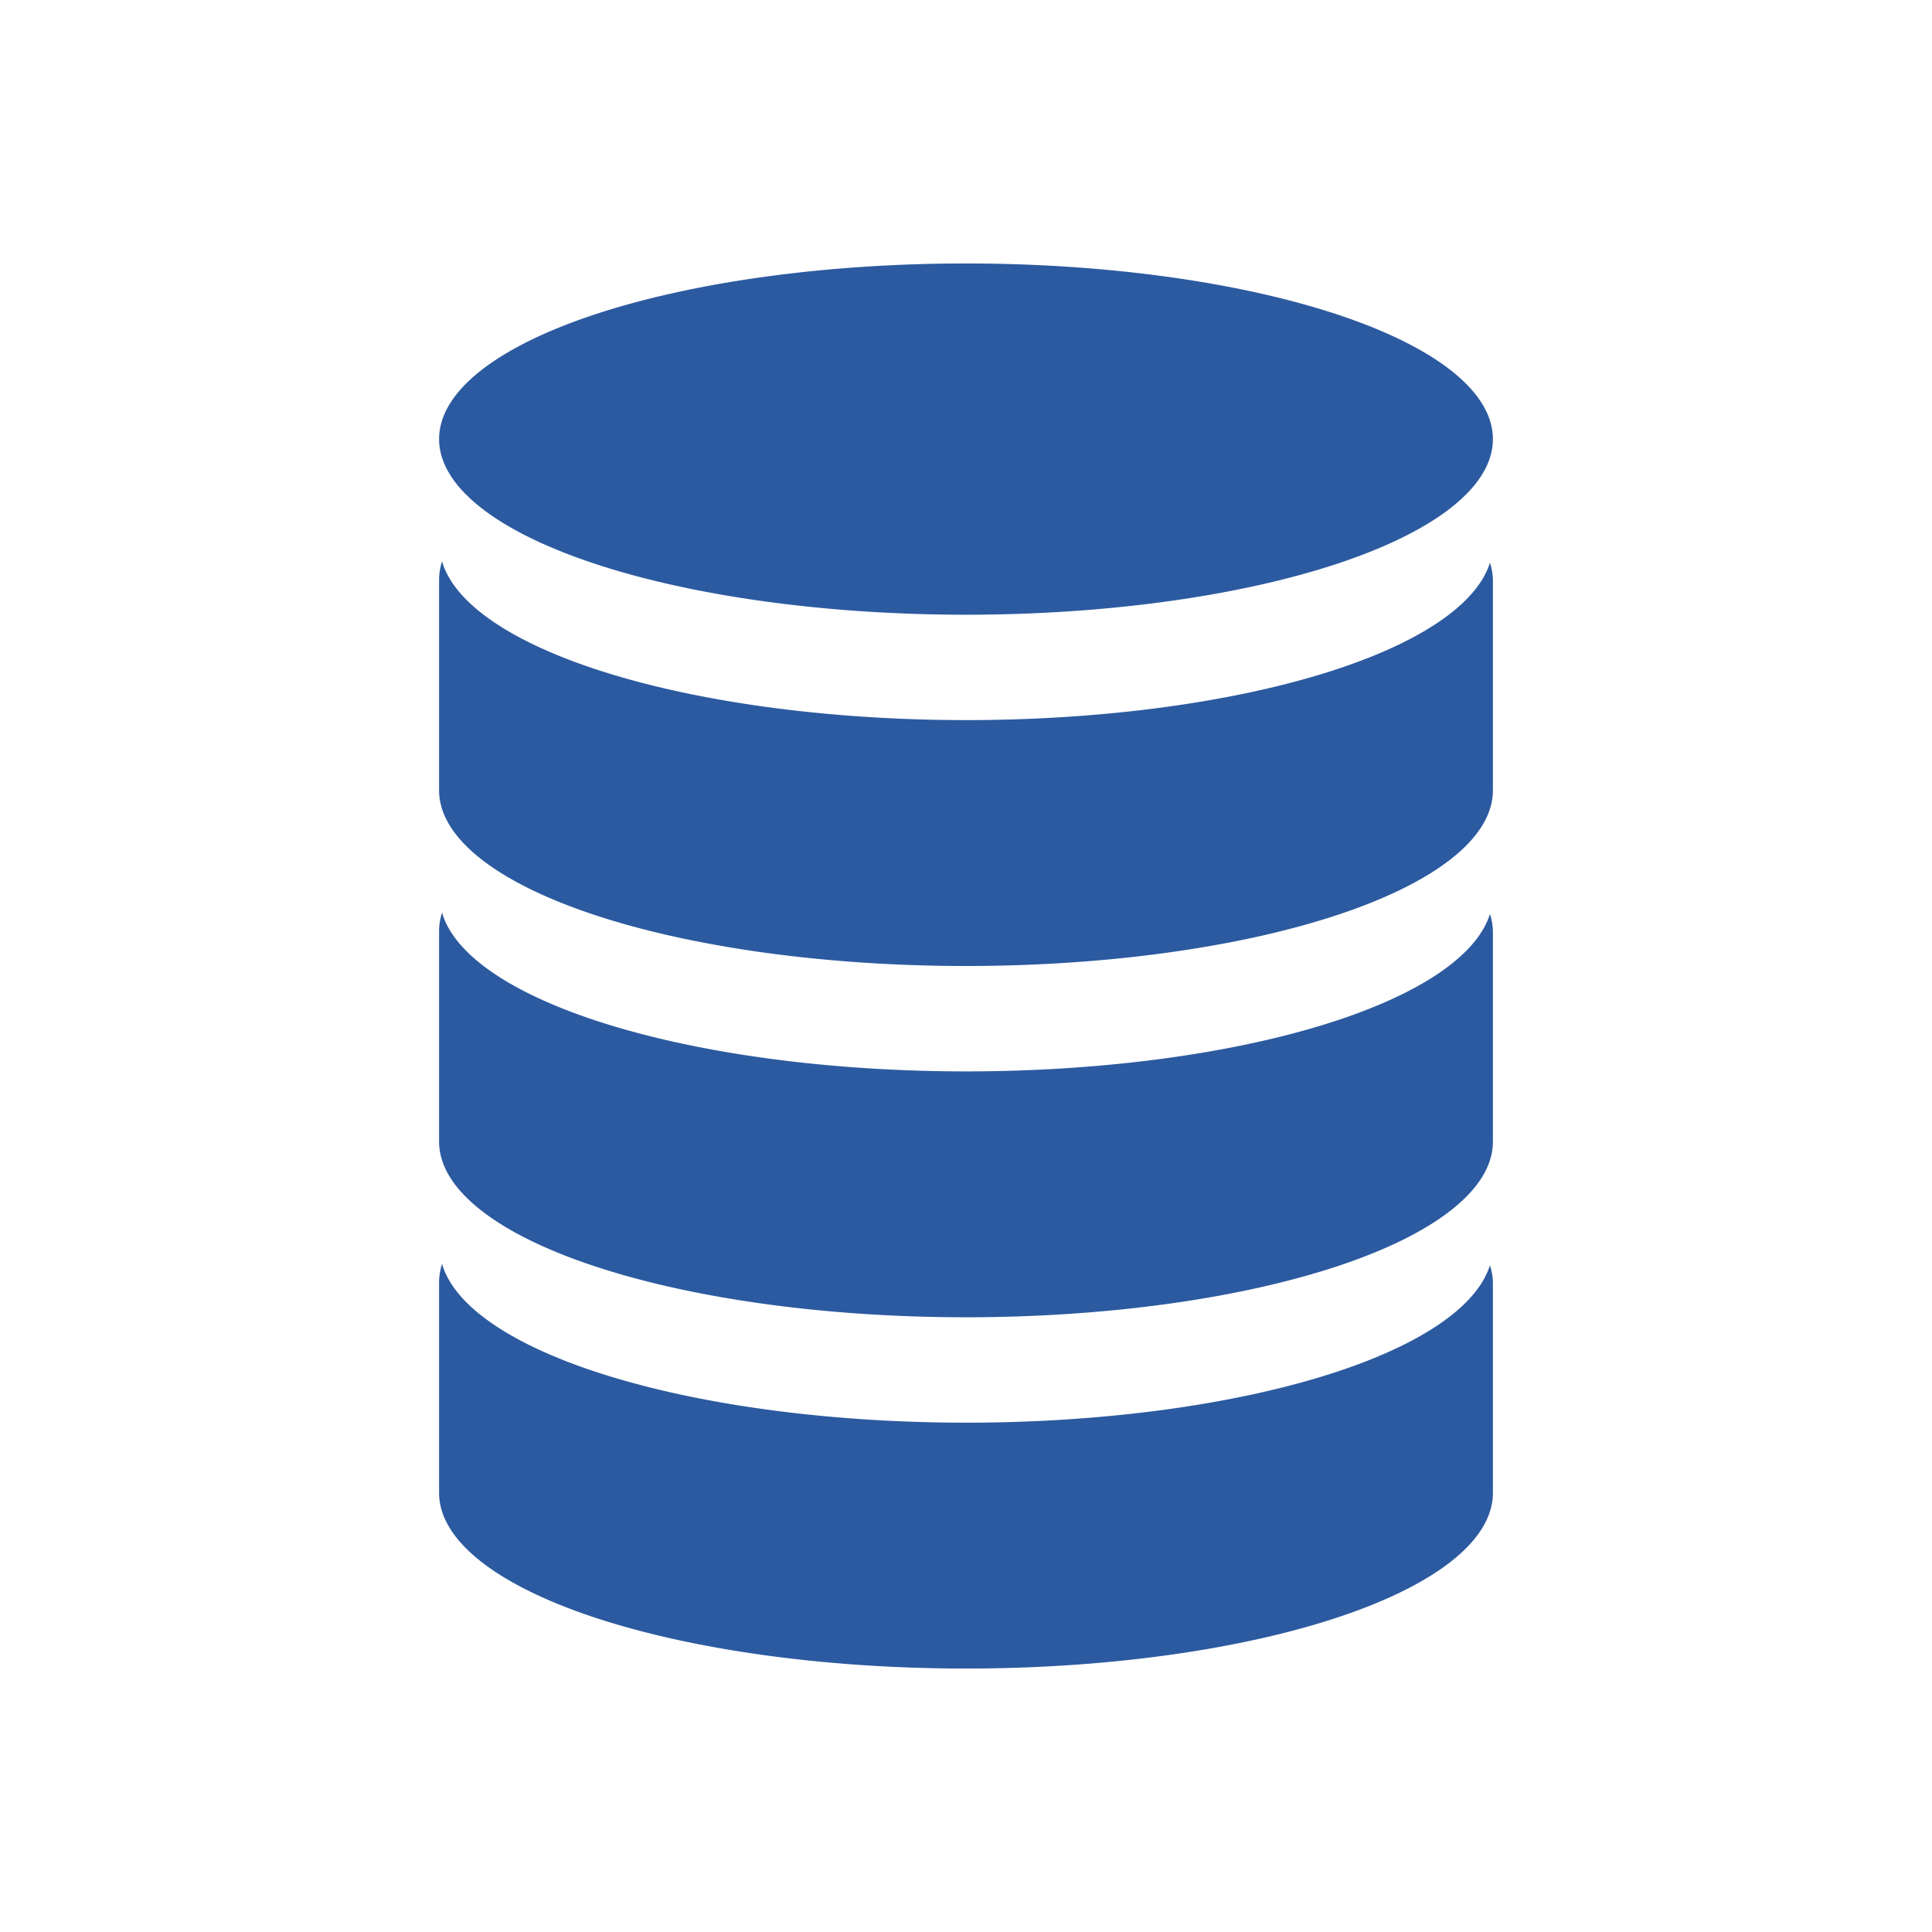 <?xml version="1.0" encoding="UTF-8" standalone="no"?>
<svg
   width="88"
   height="88"
   viewBox="0 0 88 88"
   id="svg2"
   version="1.1"
   xmlns="http://www.w3.org/2000/svg"
   xmlns:svg="http://www.w3.org/2000/svg"
   xmlns:rdf="http://www.w3.org/1999/02/22-rdf-syntax-ns#"
   xmlns:cc="http://creativecommons.org/ns#"
   xmlns:dc="http://purl.org/dc/elements/1.1/">
  <defs
     id="defs4" />
  <g
     id="g2722">
    <circle
       r="44"
       cy="44"
       cx="44"
       id="path4135"
       style="fill:none;fill-opacity:1;stroke:none;stroke-width:1;stroke-linecap:round;stroke-linejoin:round;stroke-miterlimit:4;stroke-dasharray:none;stroke-opacity:1" />
    <path
       id="path4182"
       d="m 44,12 a 24,8 0 0 0 -24,8 24,8 0 0 0 24,8 24,8 0 0 0 24,-8 24,8 0 0 0 -24,-8 z M 20.135,25.568 a 24,8 0 0 0 -0.135,0.832 v 9.6 a 24,8 0 0 0 24,8 24,8 0 0 0 24,-8 V 26.4 a 24,8 0 0 0 -0.135,-0.768 24,8 0 0 1 -23.865,7.168 24,8 0 0 1 -23.865,-7.232 z m 0,16 a 24,8 0 0 0 -0.135,0.832 v 9.6 a 24,8 0 0 0 24,8 24,8 0 0 0 24,-8 v -9.6 a 24,8 0 0 0 -0.135,-0.769 24,8 0 0 1 -23.865,7.17 24,8 0 0 1 -23.865,-7.232 z m 0,16 a 24,8 0 0 0 -0.135,0.832 v 9.6 a 24,8 0 0 0 24,8 24,8 0 0 0 24,-8 v -9.6 a 24,8 0 0 0 -0.135,-0.769 24,8 0 0 1 -23.865,7.17 24,8 0 0 1 -23.865,-7.232 z"
       style="fill:#2c5aa0;fill-opacity:1;stroke:none;stroke-width:2;stroke-linecap:square;stroke-linejoin:miter;stroke-miterlimit:4;stroke-dasharray:none;stroke-opacity:1" />
  </g>
</svg>
